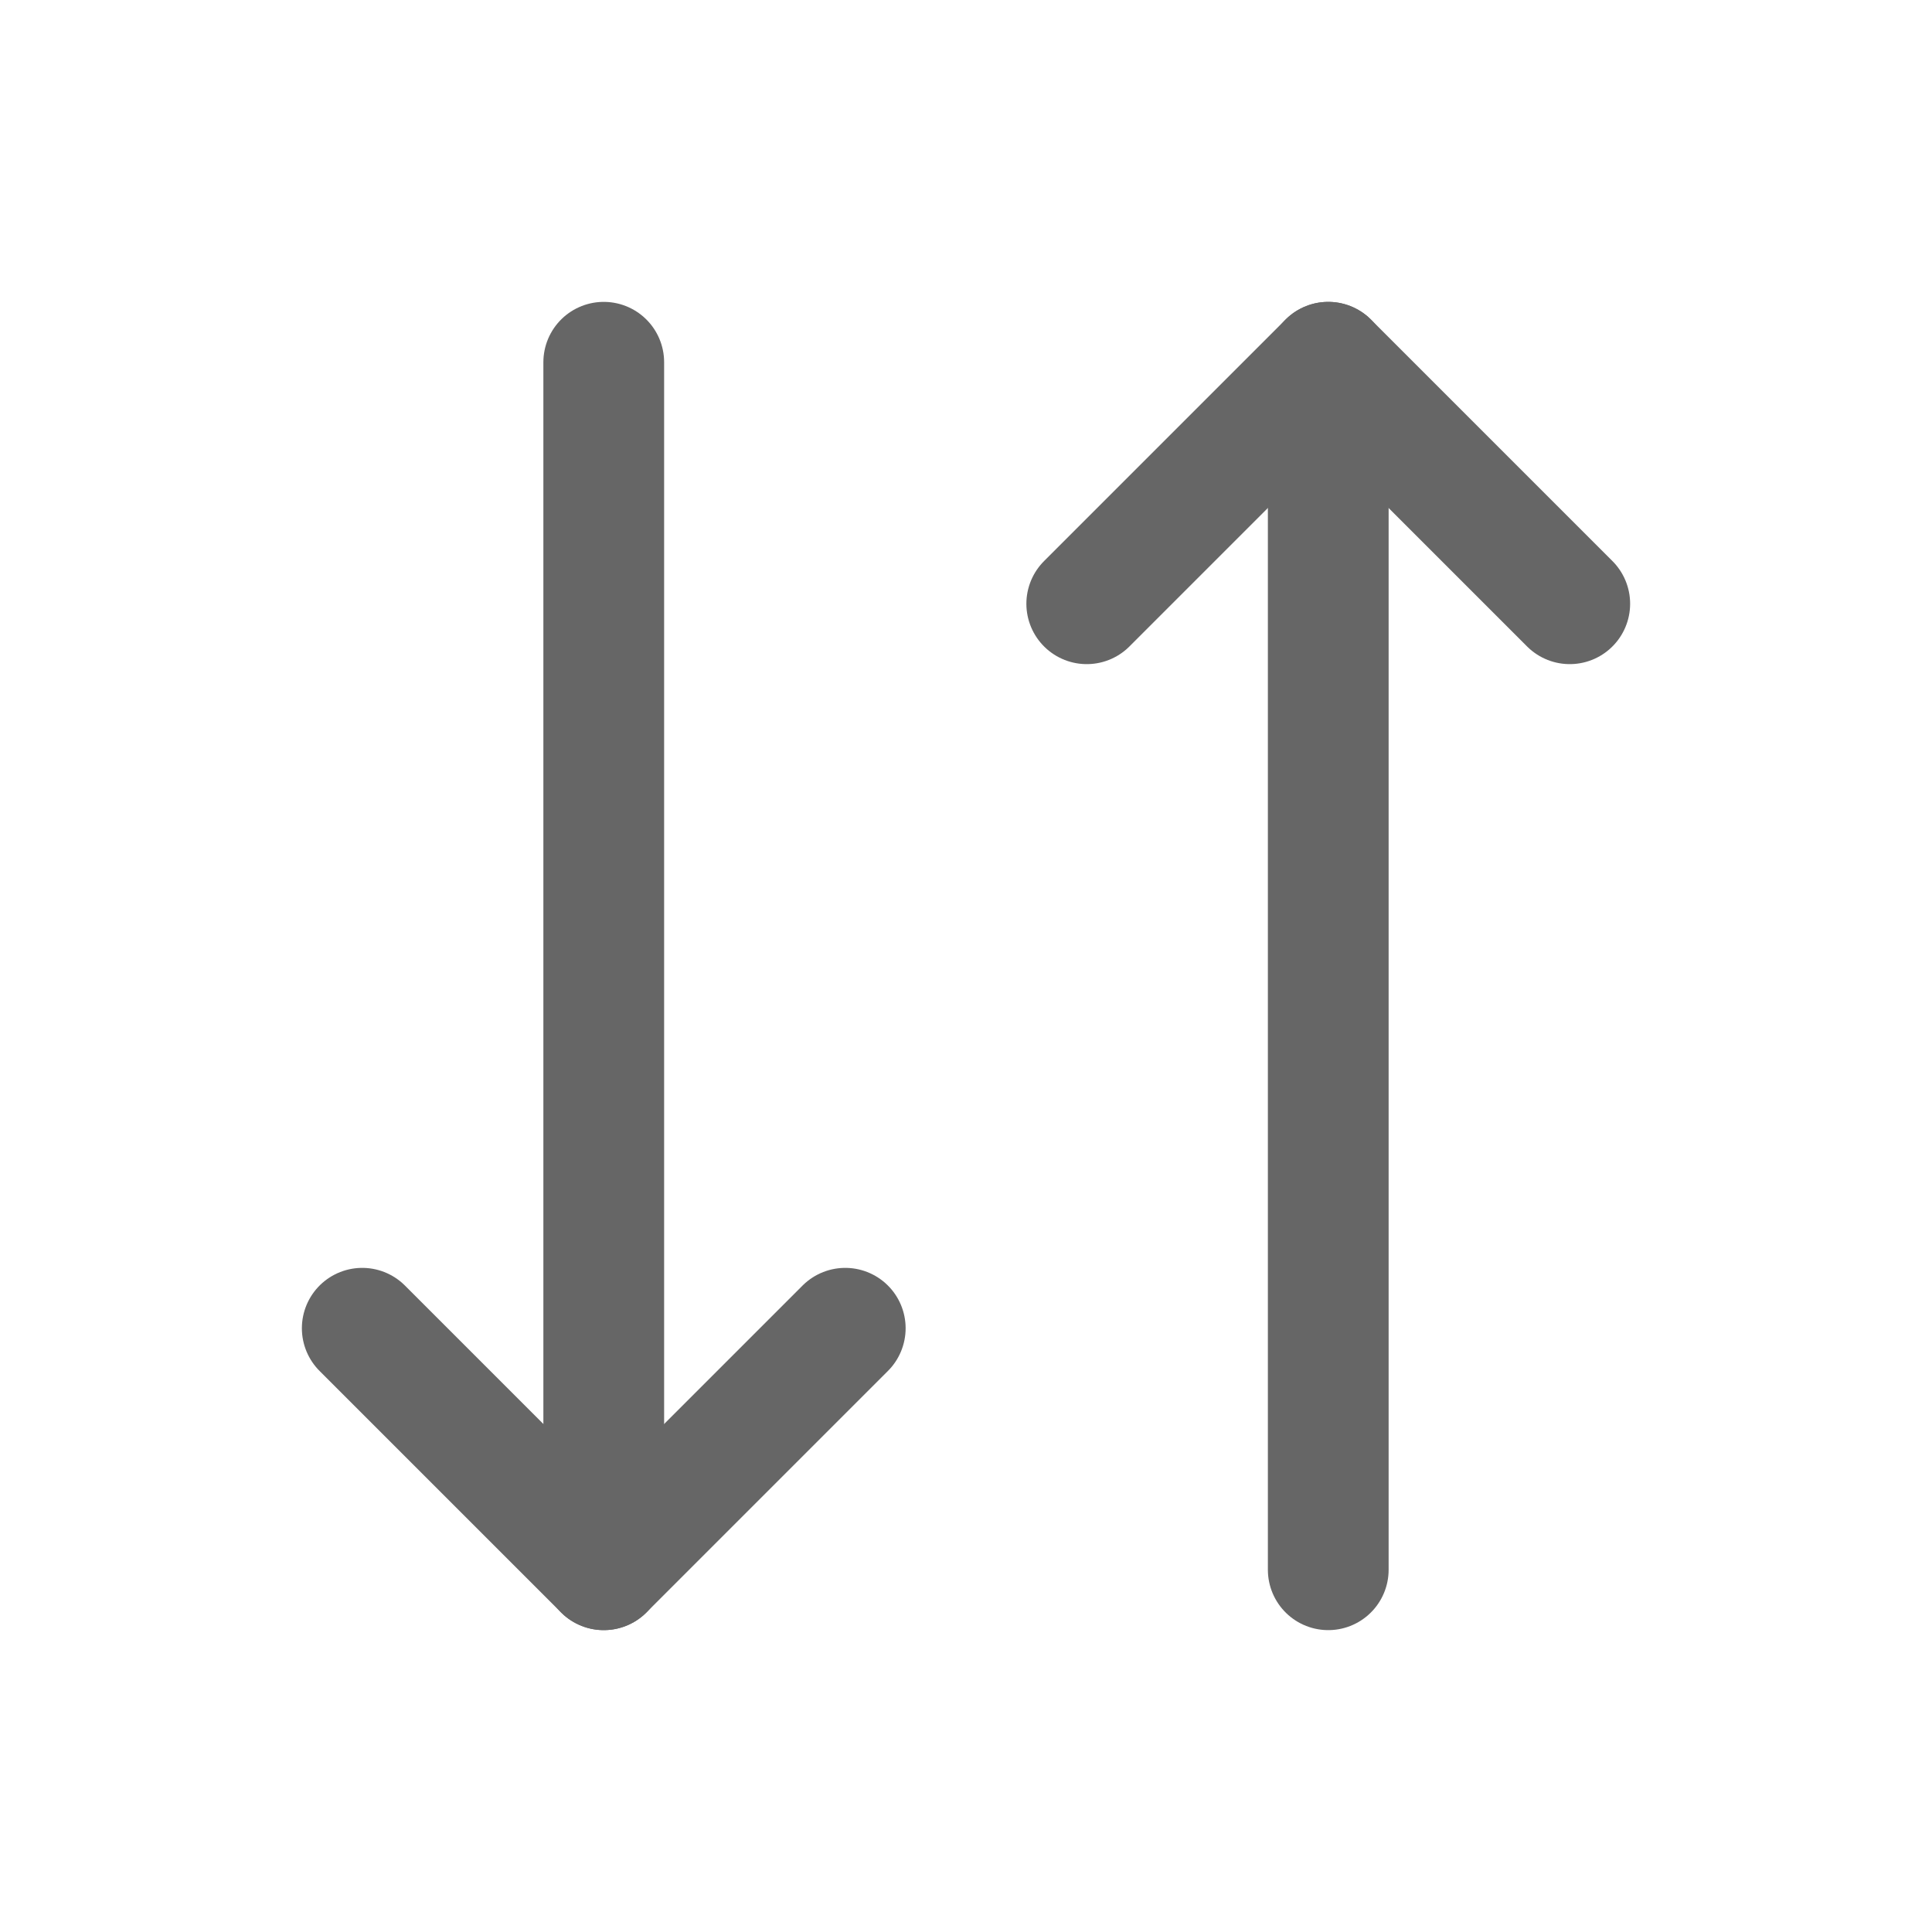 <svg width="24" height="24" viewBox="0 0 24 24" fill="none" xmlns="http://www.w3.org/2000/svg">
<g clip-path="url(#clip0_11_525)">
<path d="M10.5 16.5L7.5 19.5L4.5 16.5" stroke="#666666" stroke-width="1.5" stroke-linecap="round" stroke-linejoin="round"/>
<path d="M7.5 4.5V19.5" stroke="#666666" stroke-width="1.5" stroke-linecap="round" stroke-linejoin="round"/>
<path d="M13.5 7.5L16.5 4.5L19.5 7.5" stroke="#666666" stroke-width="1.5" stroke-linecap="round" stroke-linejoin="round"/>
<path d="M16.5 19.5V4.5" stroke="#666666" stroke-width="1.5" stroke-linecap="round" stroke-linejoin="round"/>
</g>
<defs>
<clipPath id="clip0_11_525">
<rect width="24" height="24" fill="white"/>
</clipPath>
</defs>
</svg>
